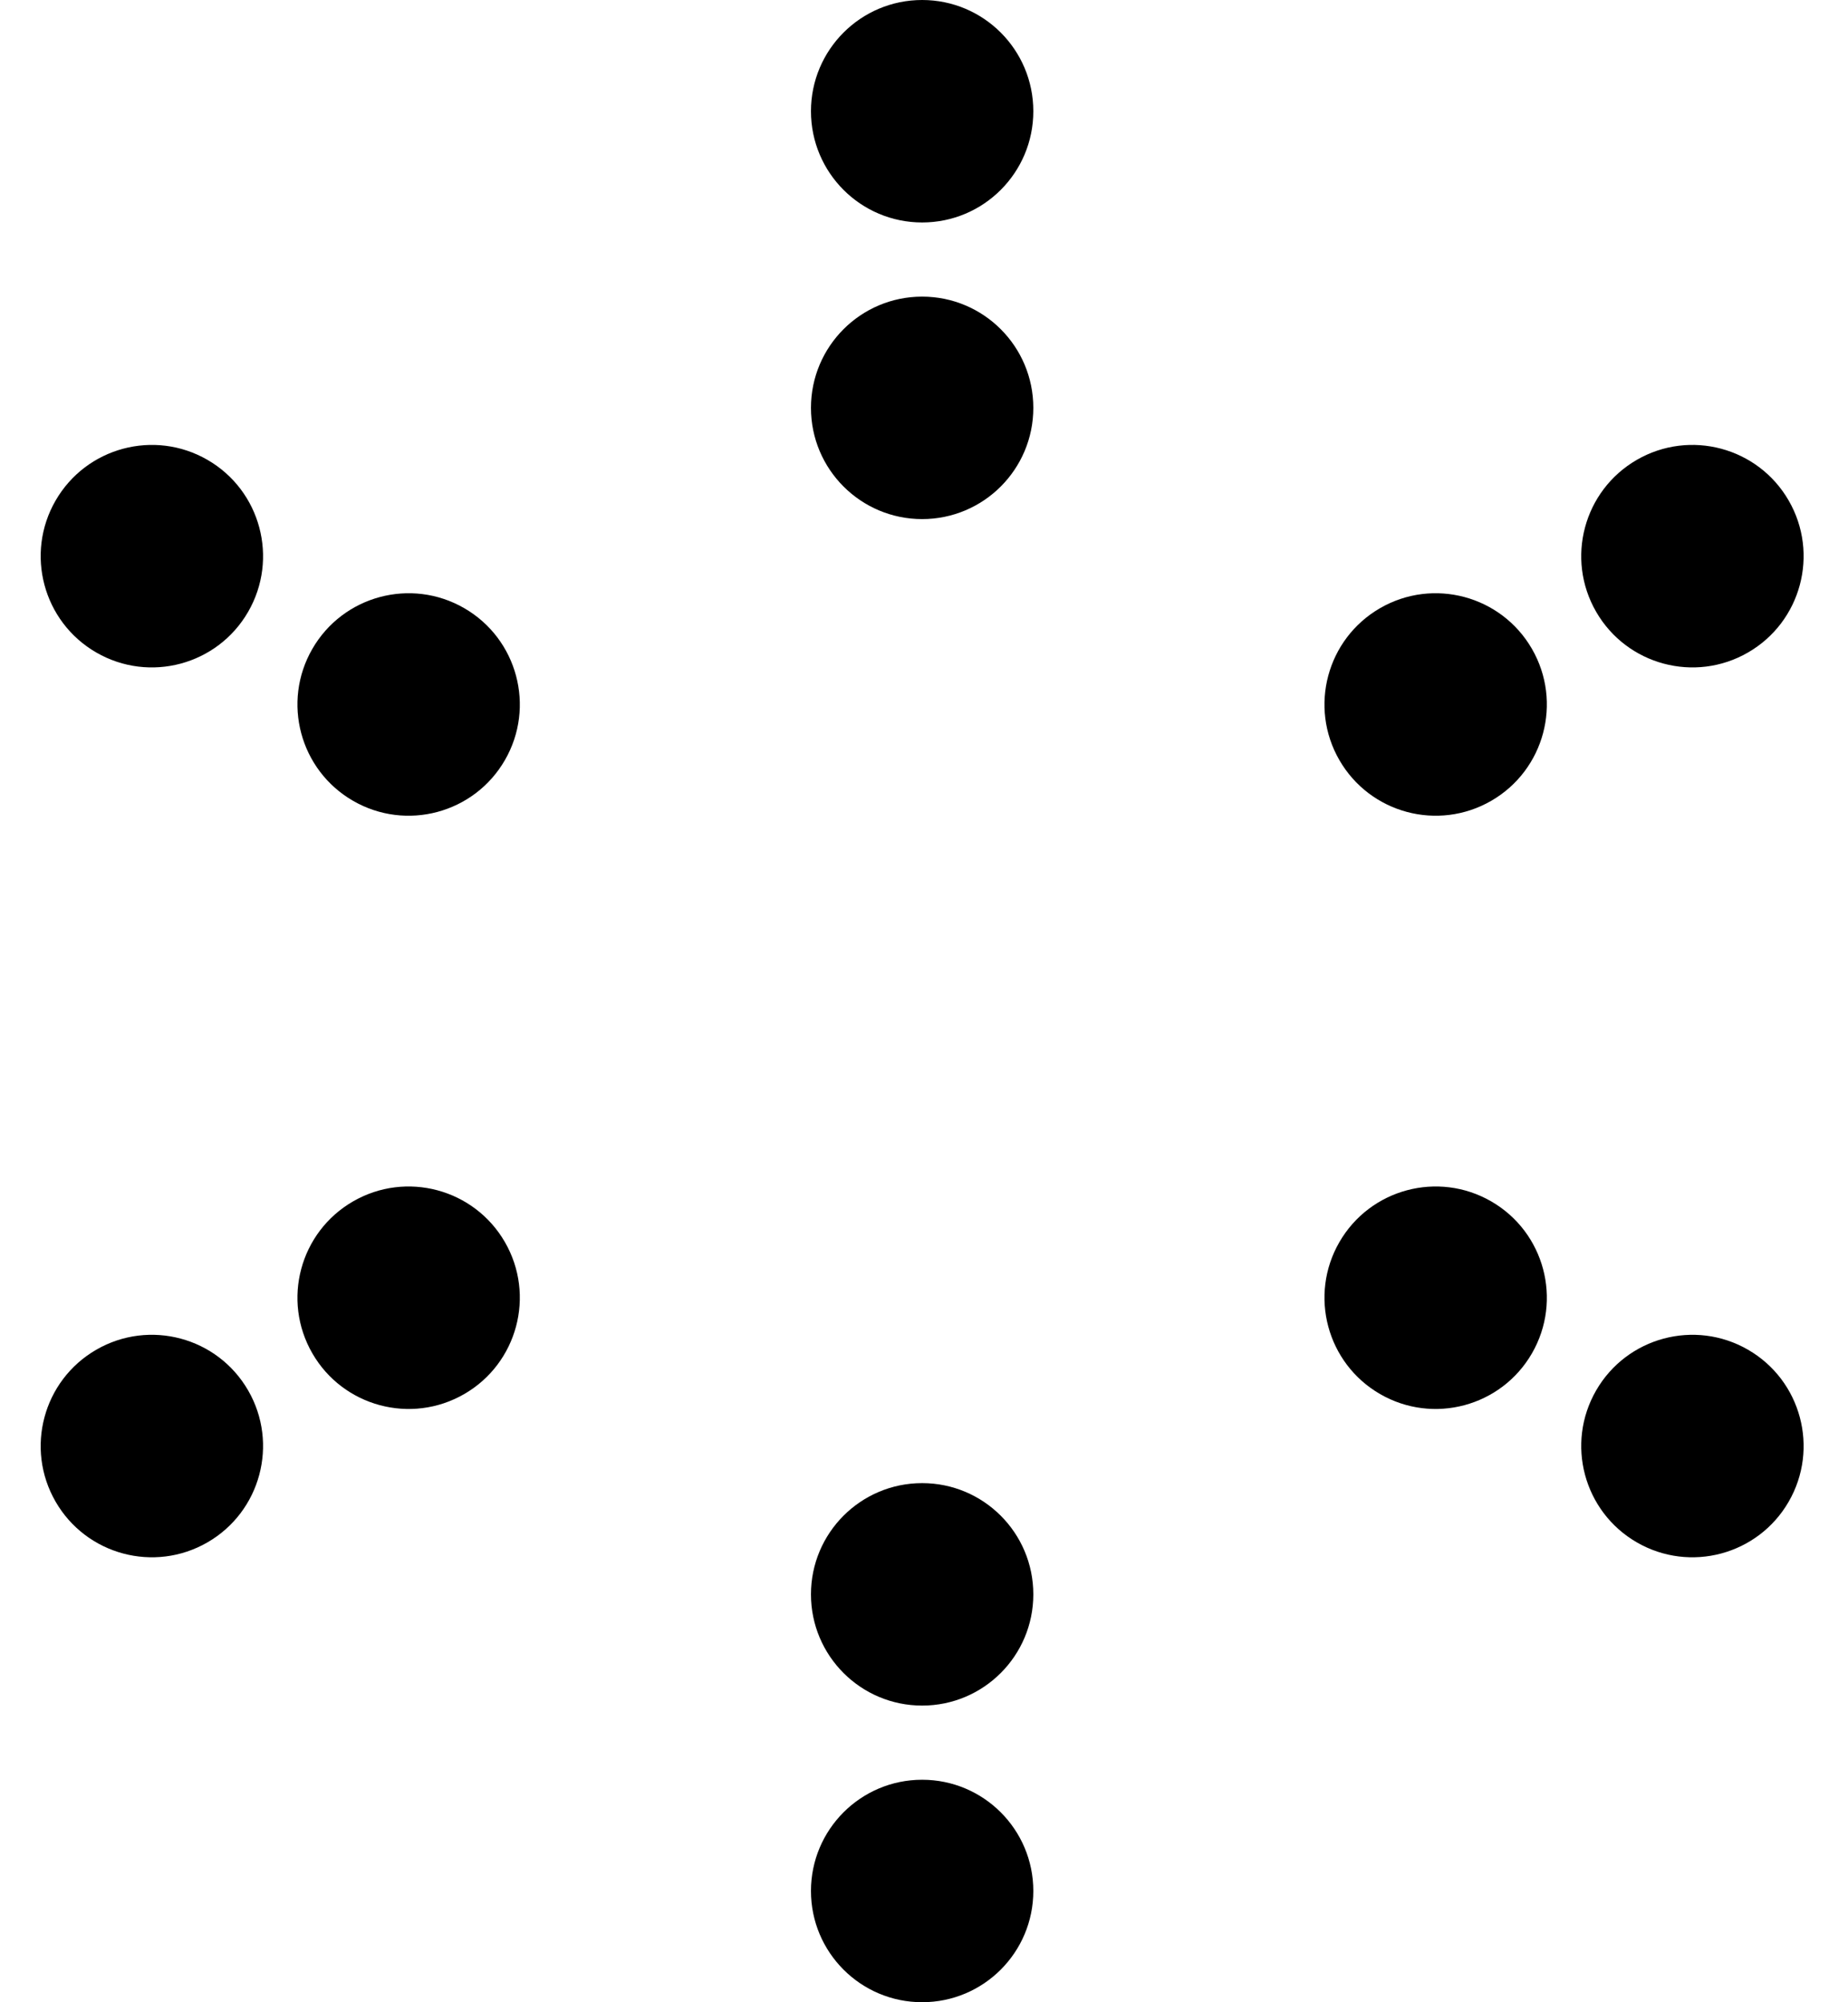 <svg width="422" height="457" viewBox="0 0 422 457" fill="none" xmlns="http://www.w3.org/2000/svg">
<circle cx="210.576" cy="25.388" r="25.388" fill="black" style="fill:black;fill-opacity:1;"/>
<circle cx="210.576" cy="363.9" r="25.388" fill="black" style="fill:black;fill-opacity:1;"/>
<circle cx="210.576" cy="93.091" r="25.388" fill="black" style="fill:black;fill-opacity:1;"/>
<circle cx="210.576" cy="431.603" r="25.388" fill="black" style="fill:black;fill-opacity:1;"/>
<circle cx="386.473" cy="126.942" r="25.388" transform="rotate(60 386.473 126.942)" fill="black" style="fill:black;fill-opacity:1;"/>
<circle cx="93.313" cy="296.198" r="25.388" transform="rotate(60 93.313 296.198)" fill="black" style="fill:black;fill-opacity:1;"/>
<circle cx="327.84" cy="160.793" r="25.388" transform="rotate(60 327.84 160.793)" fill="black" style="fill:black;fill-opacity:1;"/>
<circle cx="34.68" cy="330.049" r="25.388" transform="rotate(60 34.68 330.049)" fill="black" style="fill:black;fill-opacity:1;"/>
<circle cx="34.681" cy="126.943" r="25.388" transform="rotate(-60 34.681 126.943)" fill="black" style="fill:black;fill-opacity:1;"/>
<circle cx="327.841" cy="296.198" r="25.388" transform="rotate(-60 327.841 296.198)" fill="black" style="fill:black;fill-opacity:1;"/>
<circle cx="93.314" cy="160.794" r="25.388" transform="rotate(-60 93.314 160.794)" fill="black" style="fill:black;fill-opacity:1;"/>
<circle cx="386.474" cy="330.05" r="25.388" transform="rotate(-60 386.474 330.05)" fill="black" style="fill:black;fill-opacity:1;"/>
</svg>
